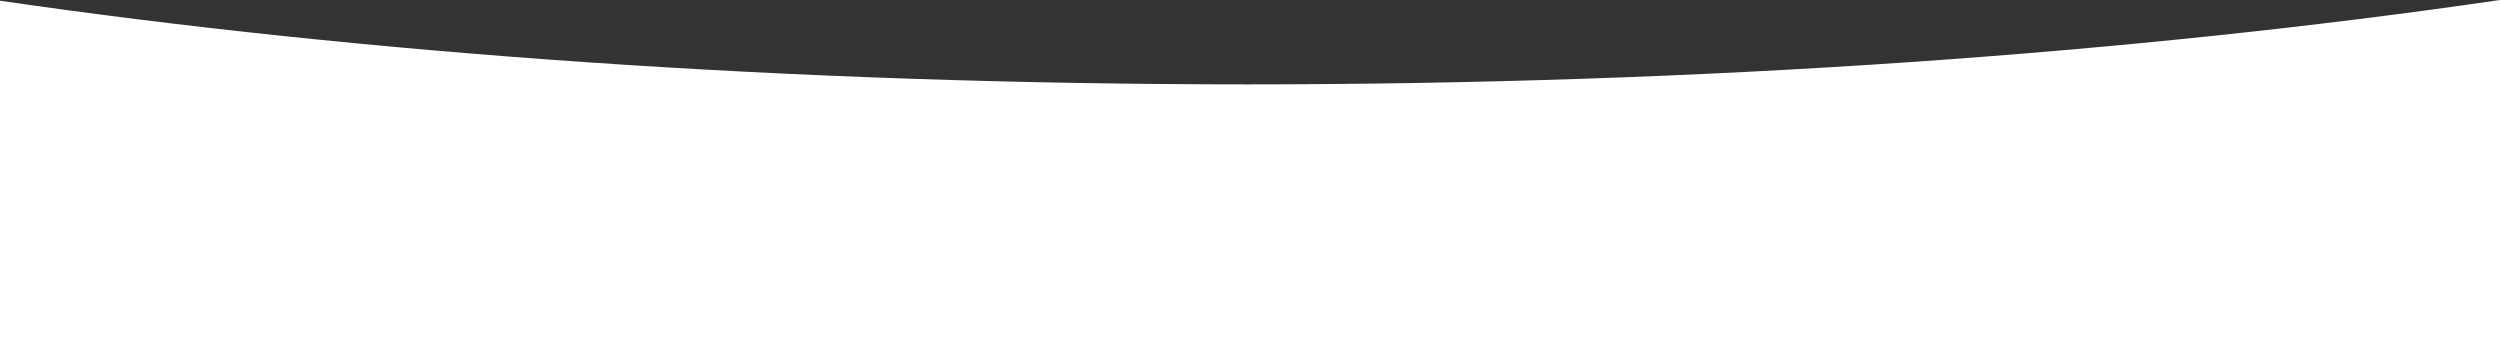 <?xml version="1.0" encoding="UTF-8"?> <svg xmlns="http://www.w3.org/2000/svg" viewBox="0 0 480 64.89"><rect x="0" y="0" width="480" height="64.89" fill="#333333" stroke="none"/> <defs> <style>.cls-1{fill:#fff;}</style> </defs> <title> Ellipse 2</title> <g id="Слой_2" data-name="Слой 2"> <g id="Слой_1-2" data-name="Слой 1"> <path class="cls-1" d="M480,0V64.89H0V.14C70.28,10.35,152.12,16.2,239.5,16.2,327.29,16.2,409.5,10.29,480,0Z"></path> </g> </g> </svg> 